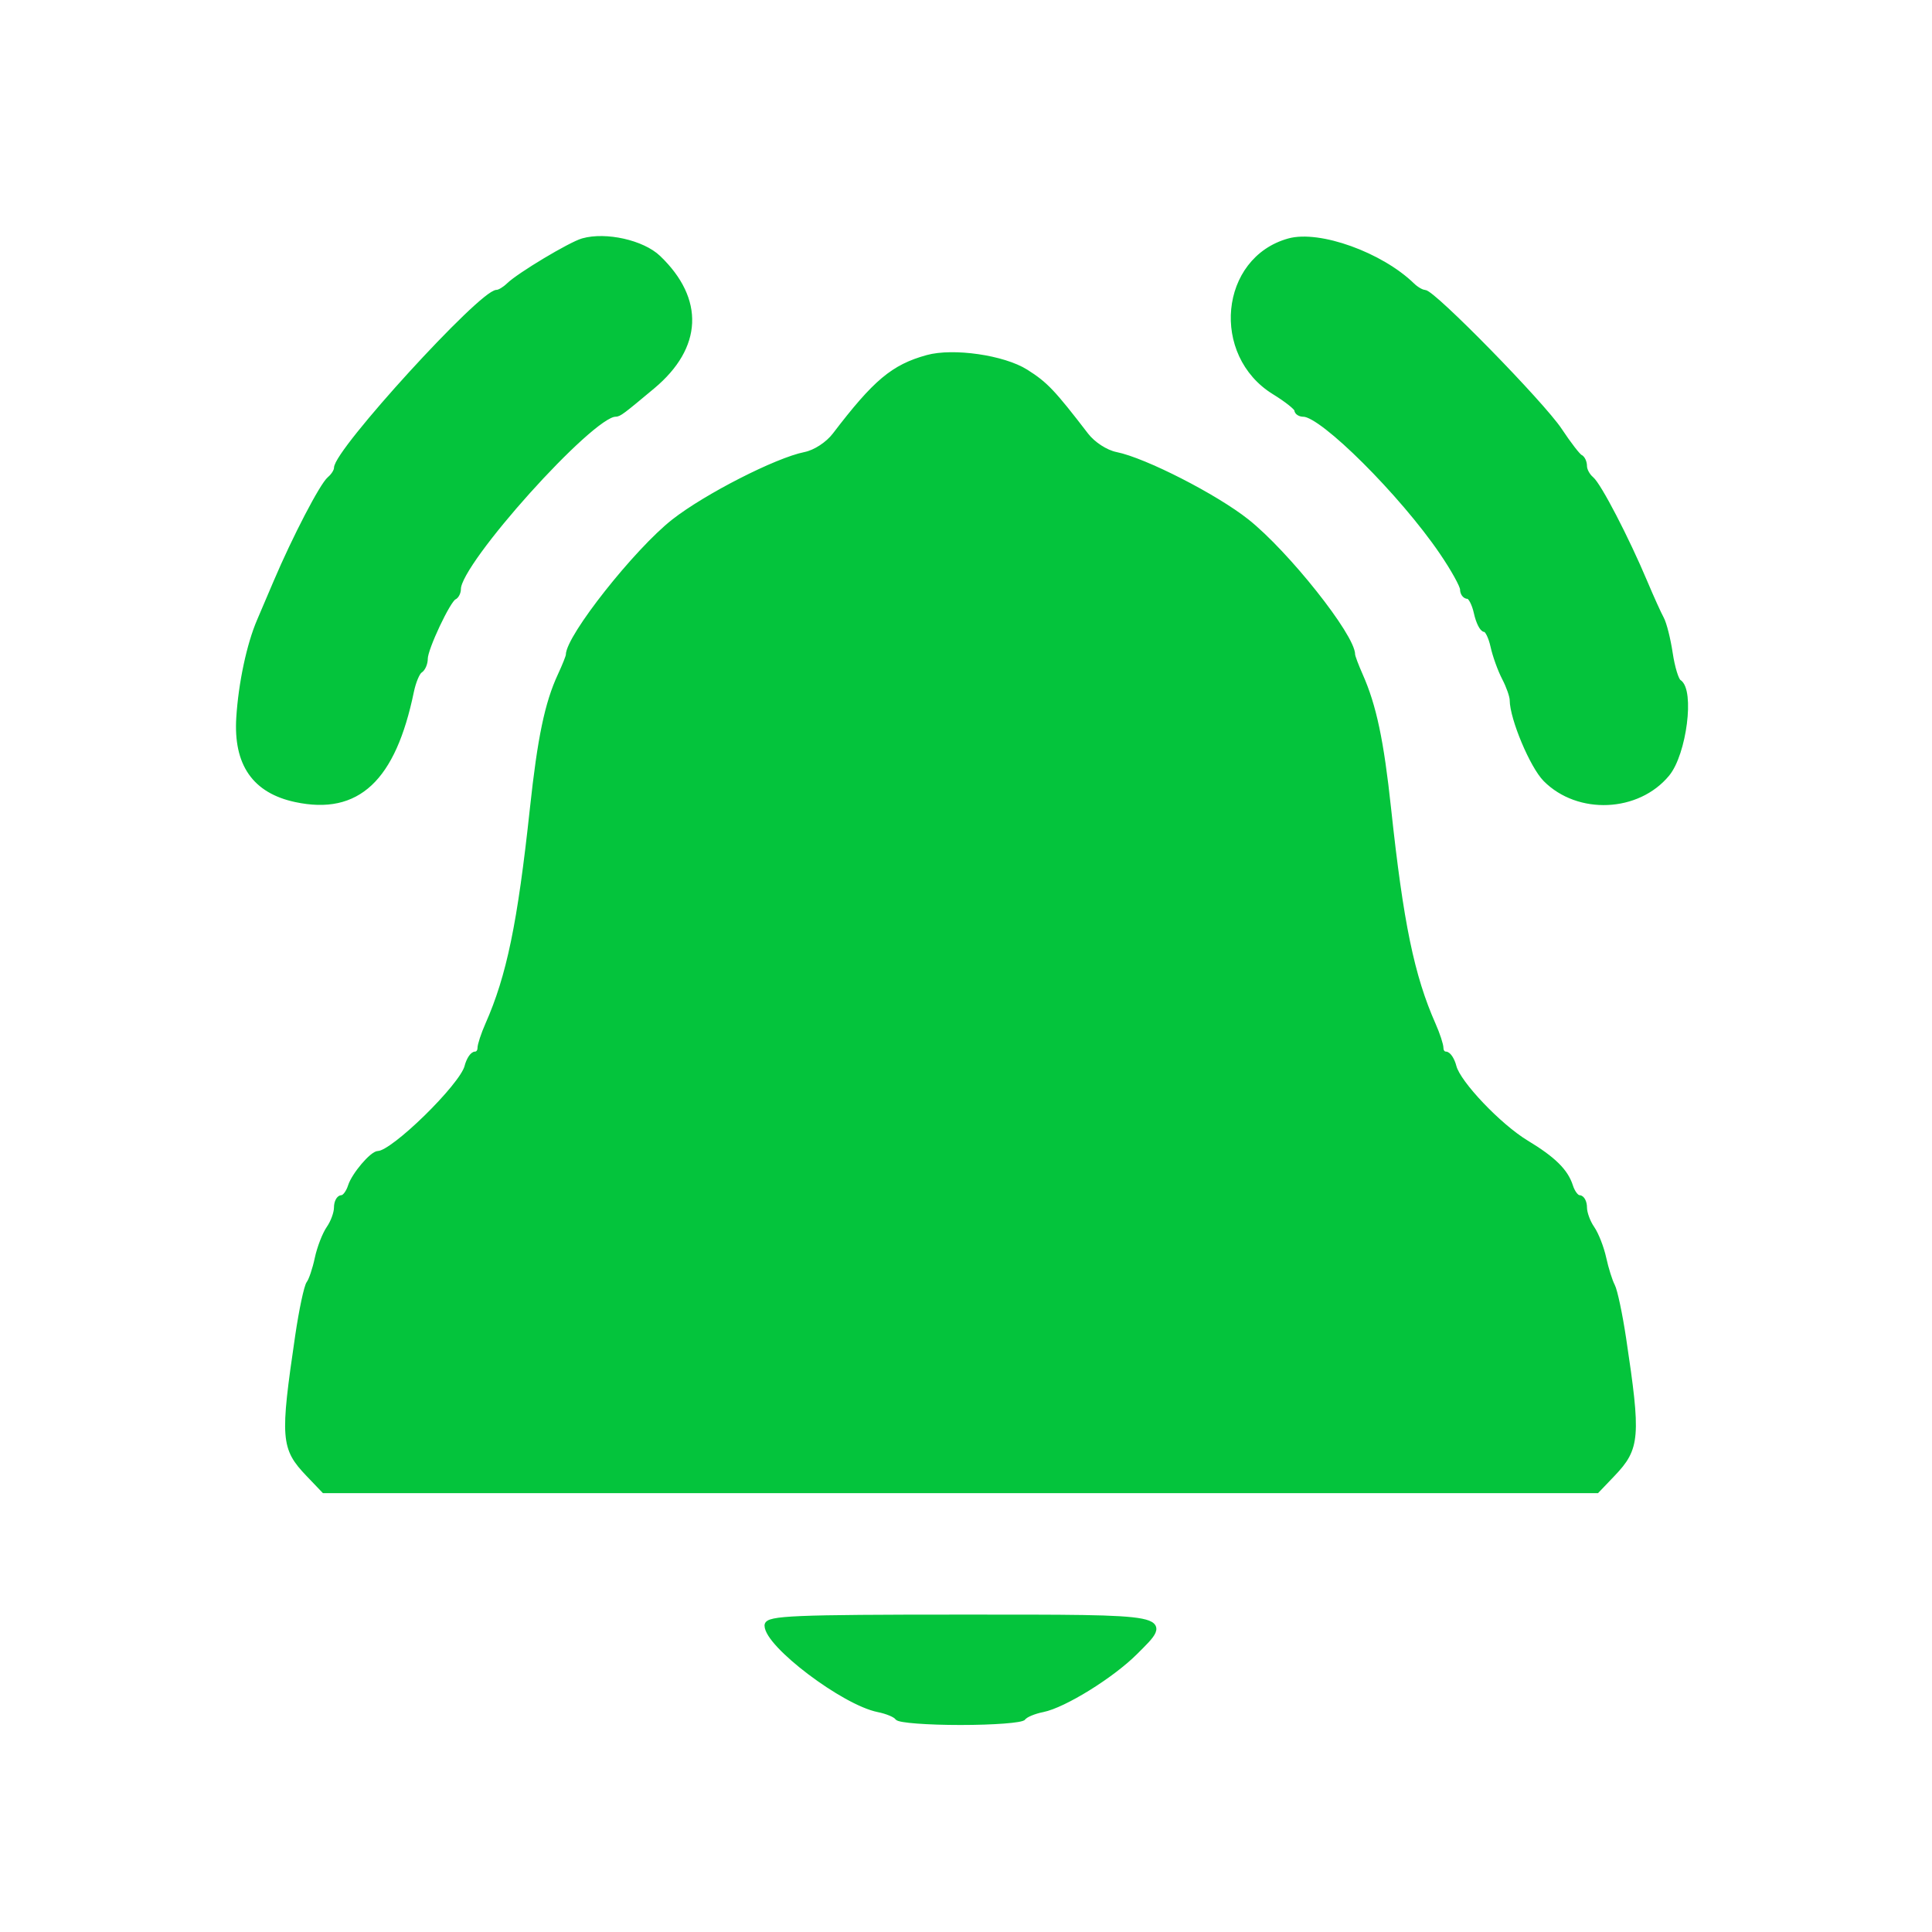 <svg xmlns="http://www.w3.org/2000/svg" viewBox="75 50 350 350">
  <path fill="#04c43c" stroke="#04c43c" d="M180.598 93.668c-2.238.632-11.515 6.195-13.419 8.047-.727.707-1.692 1.285-2.145 1.285-2.788 0-29.034 28.748-29.034 31.802 0 .524-.564 1.421-1.253 1.993-1.352 1.122-6.301 10.635-9.731 18.705-1.169 2.75-2.512 5.9-2.985 7-1.845 4.29-3.335 11.286-3.726 17.5-.527 8.366 2.851 13.231 10.285 14.817 11.148 2.378 17.611-3.671 20.894-19.556.369-1.781 1.085-3.495 1.593-3.809.508-.313.923-1.282.923-2.151 0-1.846 4.149-10.645 5.25-11.134.412-.184.75-.855.75-1.492 0-4.837 24.114-31.675 28.461-31.675.677 0 1.18-.376 6.751-5.035 8.537-7.142 8.916-15.678 1.031-23.232-2.87-2.75-9.492-4.237-13.645-3.065m127.906.018c-12.021 3.343-13.671 20.52-2.623 27.314 2.236 1.375 4.077 2.838 4.092 3.25.015.412.541.75 1.169.75 3.427 0 17.87 14.388 25.108 25.013 2.063 3.027 3.75 6.063 3.75 6.746 0 .682.414 1.241.921 1.241.506 0 1.217 1.35 1.579 3 .362 1.65 1.037 3 1.5 3 .463 0 1.144 1.38 1.515 3.067.37 1.687 1.303 4.275 2.073 5.75.77 1.476 1.402 3.273 1.406 3.995.015 3.315 3.64 11.947 6.023 14.344 5.933 5.967 16.65 5.498 21.976-.963 3.056-3.708 4.516-15.142 2.122-16.622-.486-.3-1.199-2.643-1.583-5.206-.384-2.562-1.095-5.38-1.58-6.262-.485-.882-1.829-3.853-2.987-6.603-3.34-7.93-8.346-17.571-9.712-18.705-.689-.572-1.253-1.622-1.253-2.334s-.337-1.444-.75-1.628c-.413-.183-2.09-2.358-3.729-4.833-3.181-4.807-22.945-25-24.468-25-.501 0-1.505-.578-2.232-1.285-5.686-5.531-16.852-9.548-22.317-8.029M243 114.811c-6.149 1.697-9.38 4.406-16.717 14.021-1.282 1.68-3.577 3.177-5.443 3.55-5.134 1.027-17.895 7.542-23.736 12.118-6.772 5.305-19.104 20.908-19.104 24.171 0 .29-.659 1.945-1.465 3.678-2.352 5.059-3.663 11.342-5.042 24.151-2.239 20.81-4.22 30.385-8.099 39.151-.767 1.733-1.394 3.646-1.394 4.25 0 .605-.401 1.099-.892 1.099-.49 0-1.149 1.012-1.465 2.25-.894 3.509-13.409 15.75-16.103 15.75-1.085 0-4.36 3.859-5.009 5.901-.366 1.155-1.085 2.099-1.598 2.099-.513 0-.933.8-.933 1.777 0 .978-.618 2.666-1.372 3.75-.755 1.085-1.707 3.548-2.116 5.473-.408 1.925-1.09 3.95-1.513 4.5-.424.55-1.334 4.825-2.023 9.5-2.744 18.624-2.616 20.302 1.911 25.039l2.83 2.961h230.566l2.83-2.961c4.505-4.714 4.664-6.689 1.979-24.539-.662-4.4-1.571-8.69-2.021-9.533-.449-.843-1.156-3.093-1.572-5-.415-1.907-1.372-4.355-2.127-5.44-.754-1.084-1.372-2.772-1.372-3.75 0-.977-.42-1.777-.933-1.777-.513 0-1.232-.944-1.598-2.099-.86-2.708-3.084-4.895-8.005-7.87-4.926-2.979-12.341-10.775-13.107-13.781-.316-1.238-.975-2.25-1.465-2.25-.491 0-.892-.494-.892-1.099 0-.604-.627-2.517-1.394-4.25-3.882-8.773-5.867-18.371-8.095-39.151-1.319-12.305-2.655-18.616-5.112-24.151-.77-1.733-1.399-3.414-1.399-3.735 0-3.36-11.921-18.38-19.139-24.114-5.679-4.511-18.536-11.085-23.701-12.118-1.851-.37-4.171-1.875-5.443-3.53-6.027-7.843-7.33-9.214-10.889-11.461-4.052-2.557-13.143-3.873-17.828-2.58m-29 229.656c0 3.472 13.861 13.955 20.103 15.204 1.616.323 3.181.979 3.477 1.458.296.479 5.435.871 11.42.871s11.124-.392 11.42-.871c.296-.479 1.861-1.135 3.477-1.458 3.844-.769 12.496-6.131 16.739-10.374C287.085 342.849 287.844 343 249 343c-30.091 0-35 .206-35 1.467" fill-rule="evenodd"/>
</svg>
